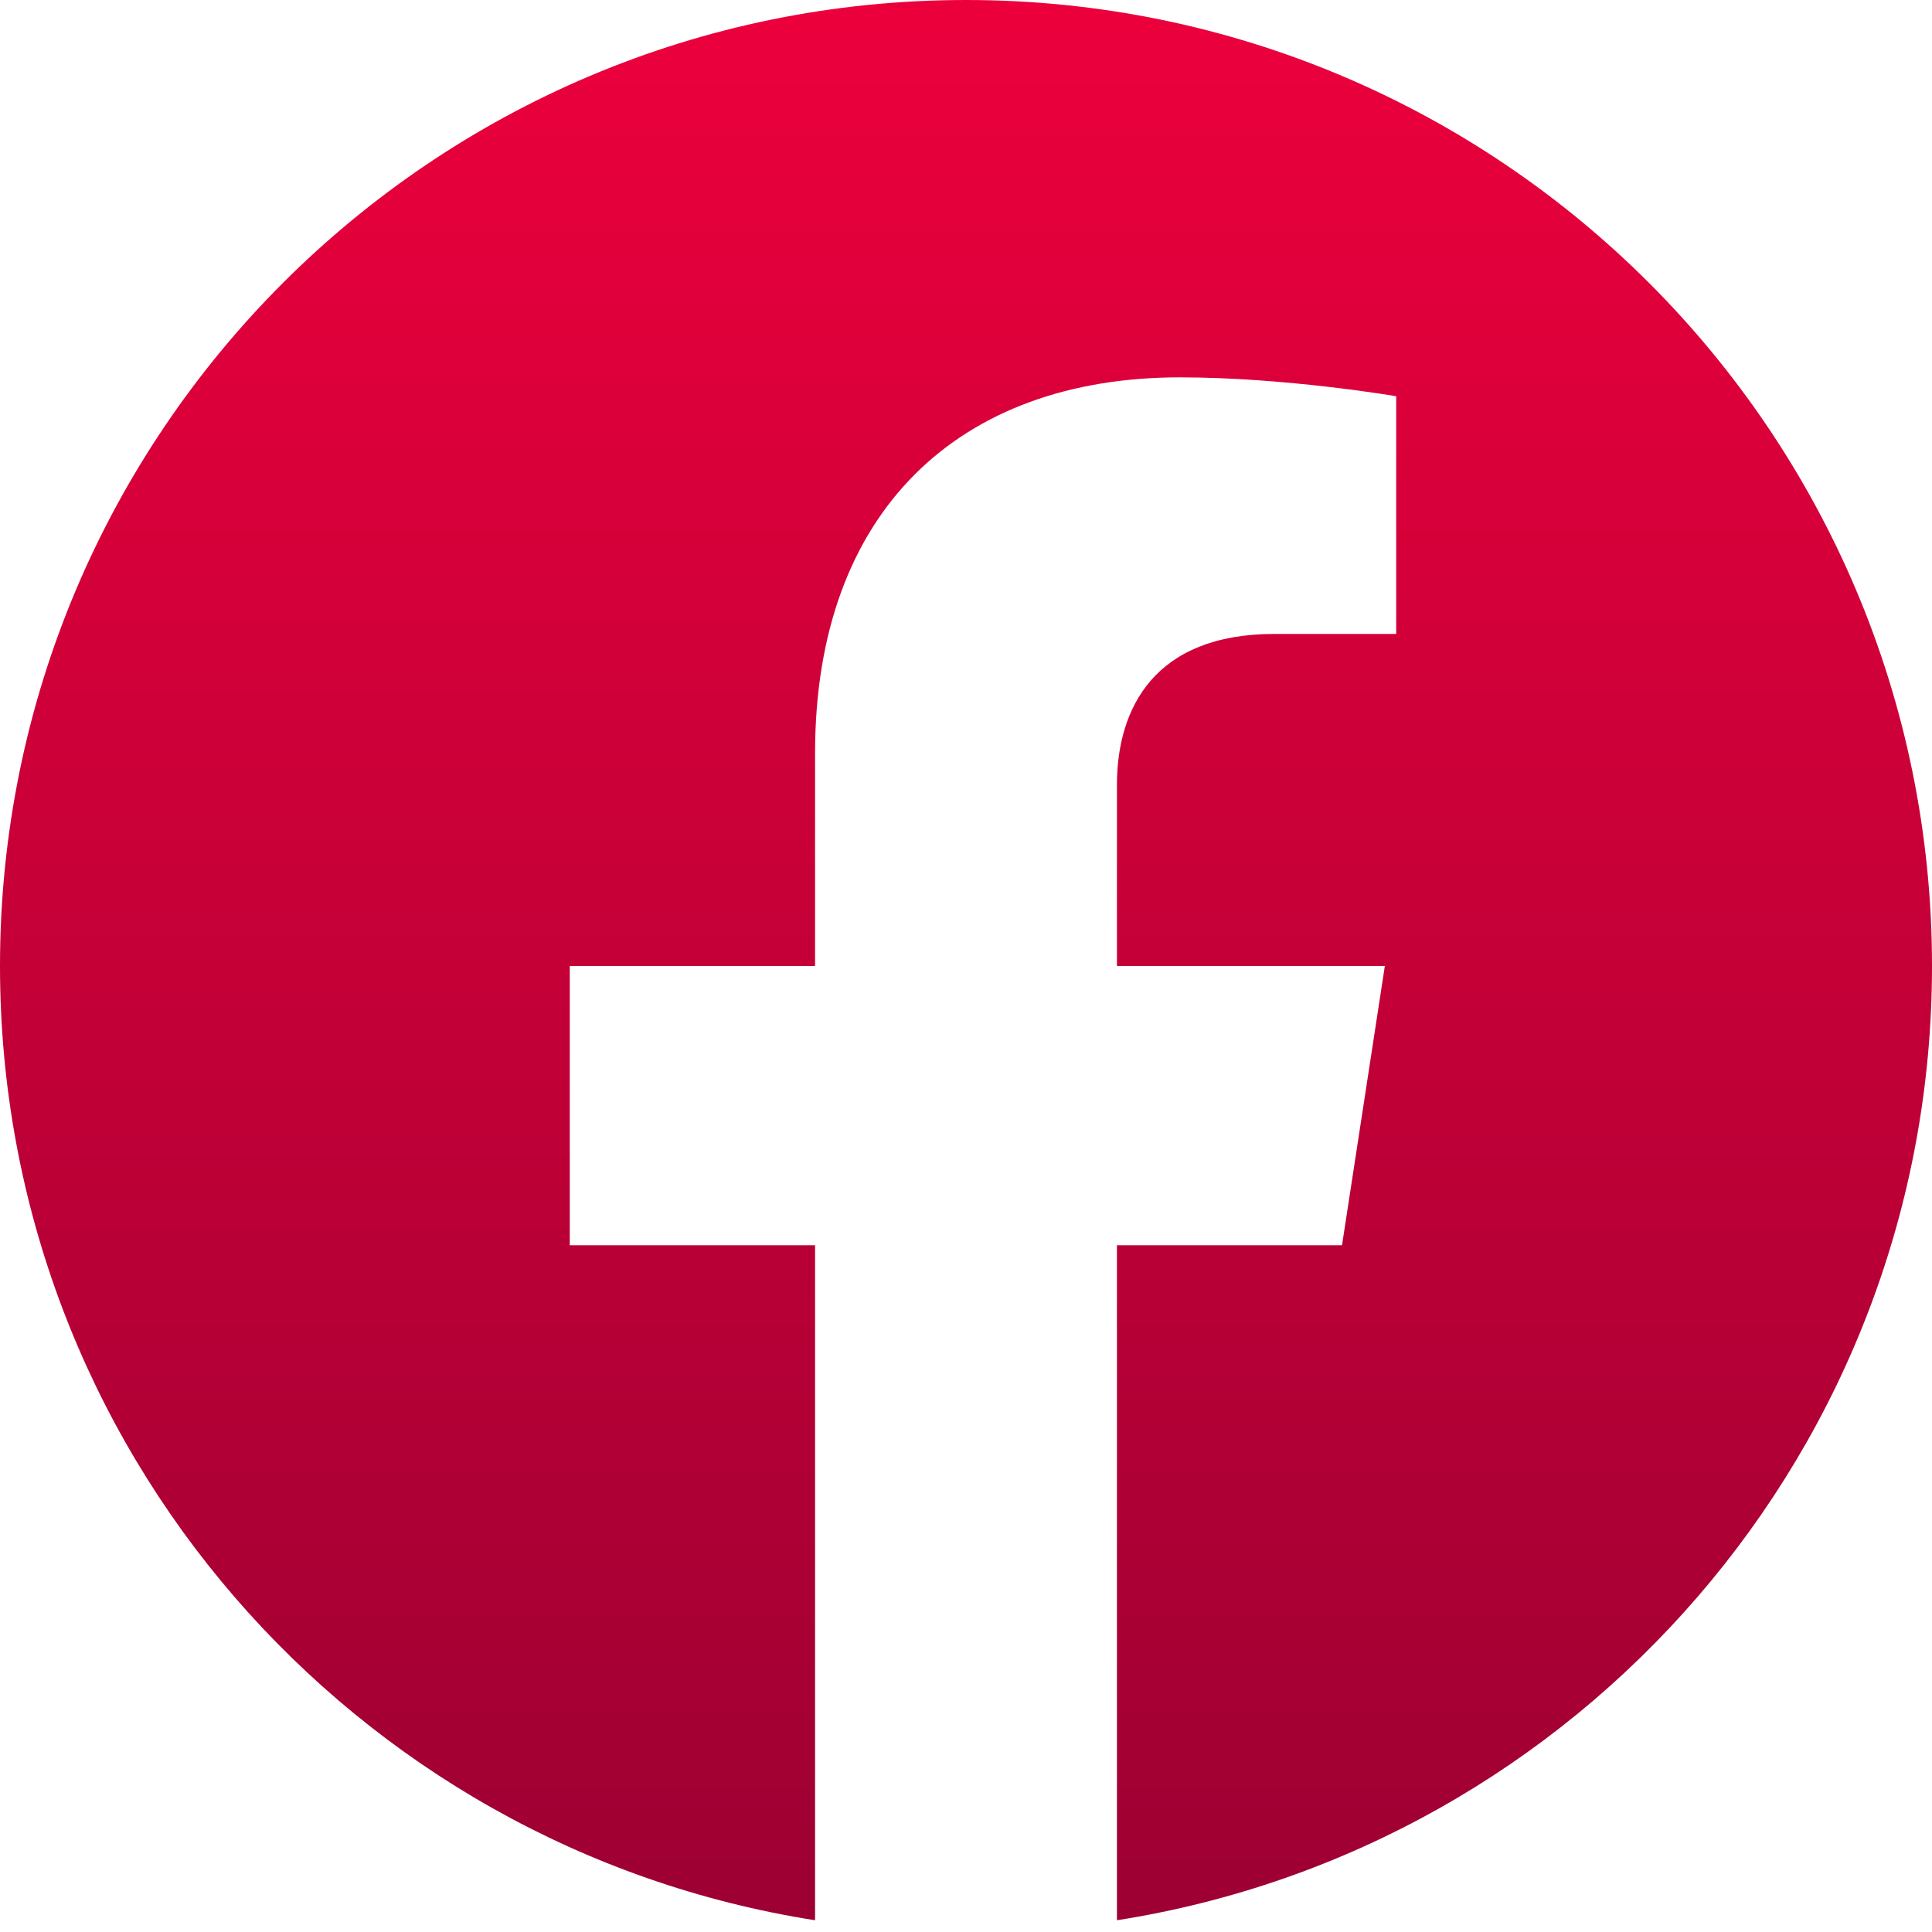 <svg width="48" height="48" viewBox="0 0 48 48" fill="none" xmlns="http://www.w3.org/2000/svg">
<g clip-path="url(#clip0_709_283)">
<path d="M48 24C48 10.745 37.255 0 24 0C10.745 0 0 10.745 0 24C0 35.979 8.776 45.908 20.25 47.708V30.938H14.156V24H20.25V18.712C20.25 12.697 23.833 9.375 29.315 9.375C31.94 9.375 34.688 9.844 34.688 9.844V15.75H31.661C28.68 15.75 27.75 17.6 27.75 19.5V24H34.406L33.342 30.938H27.75V47.708C39.224 45.908 48 35.979 48 24Z" fill="url(#paint0_linear_709_283)"/>
</g>
<defs>
<linearGradient id="paint0_linear_709_283" x1="24" y1="0" x2="24" y2="47.708" gradientUnits="userSpaceOnUse">
<stop stop-color="#EC003C"/>
<stop offset="1" stop-color="#9D0033"/>
</linearGradient>
<clipPath id="clip0_709_283">
<rect width="48" height="48" fill="white"/>
</clipPath>
</defs>
</svg>

